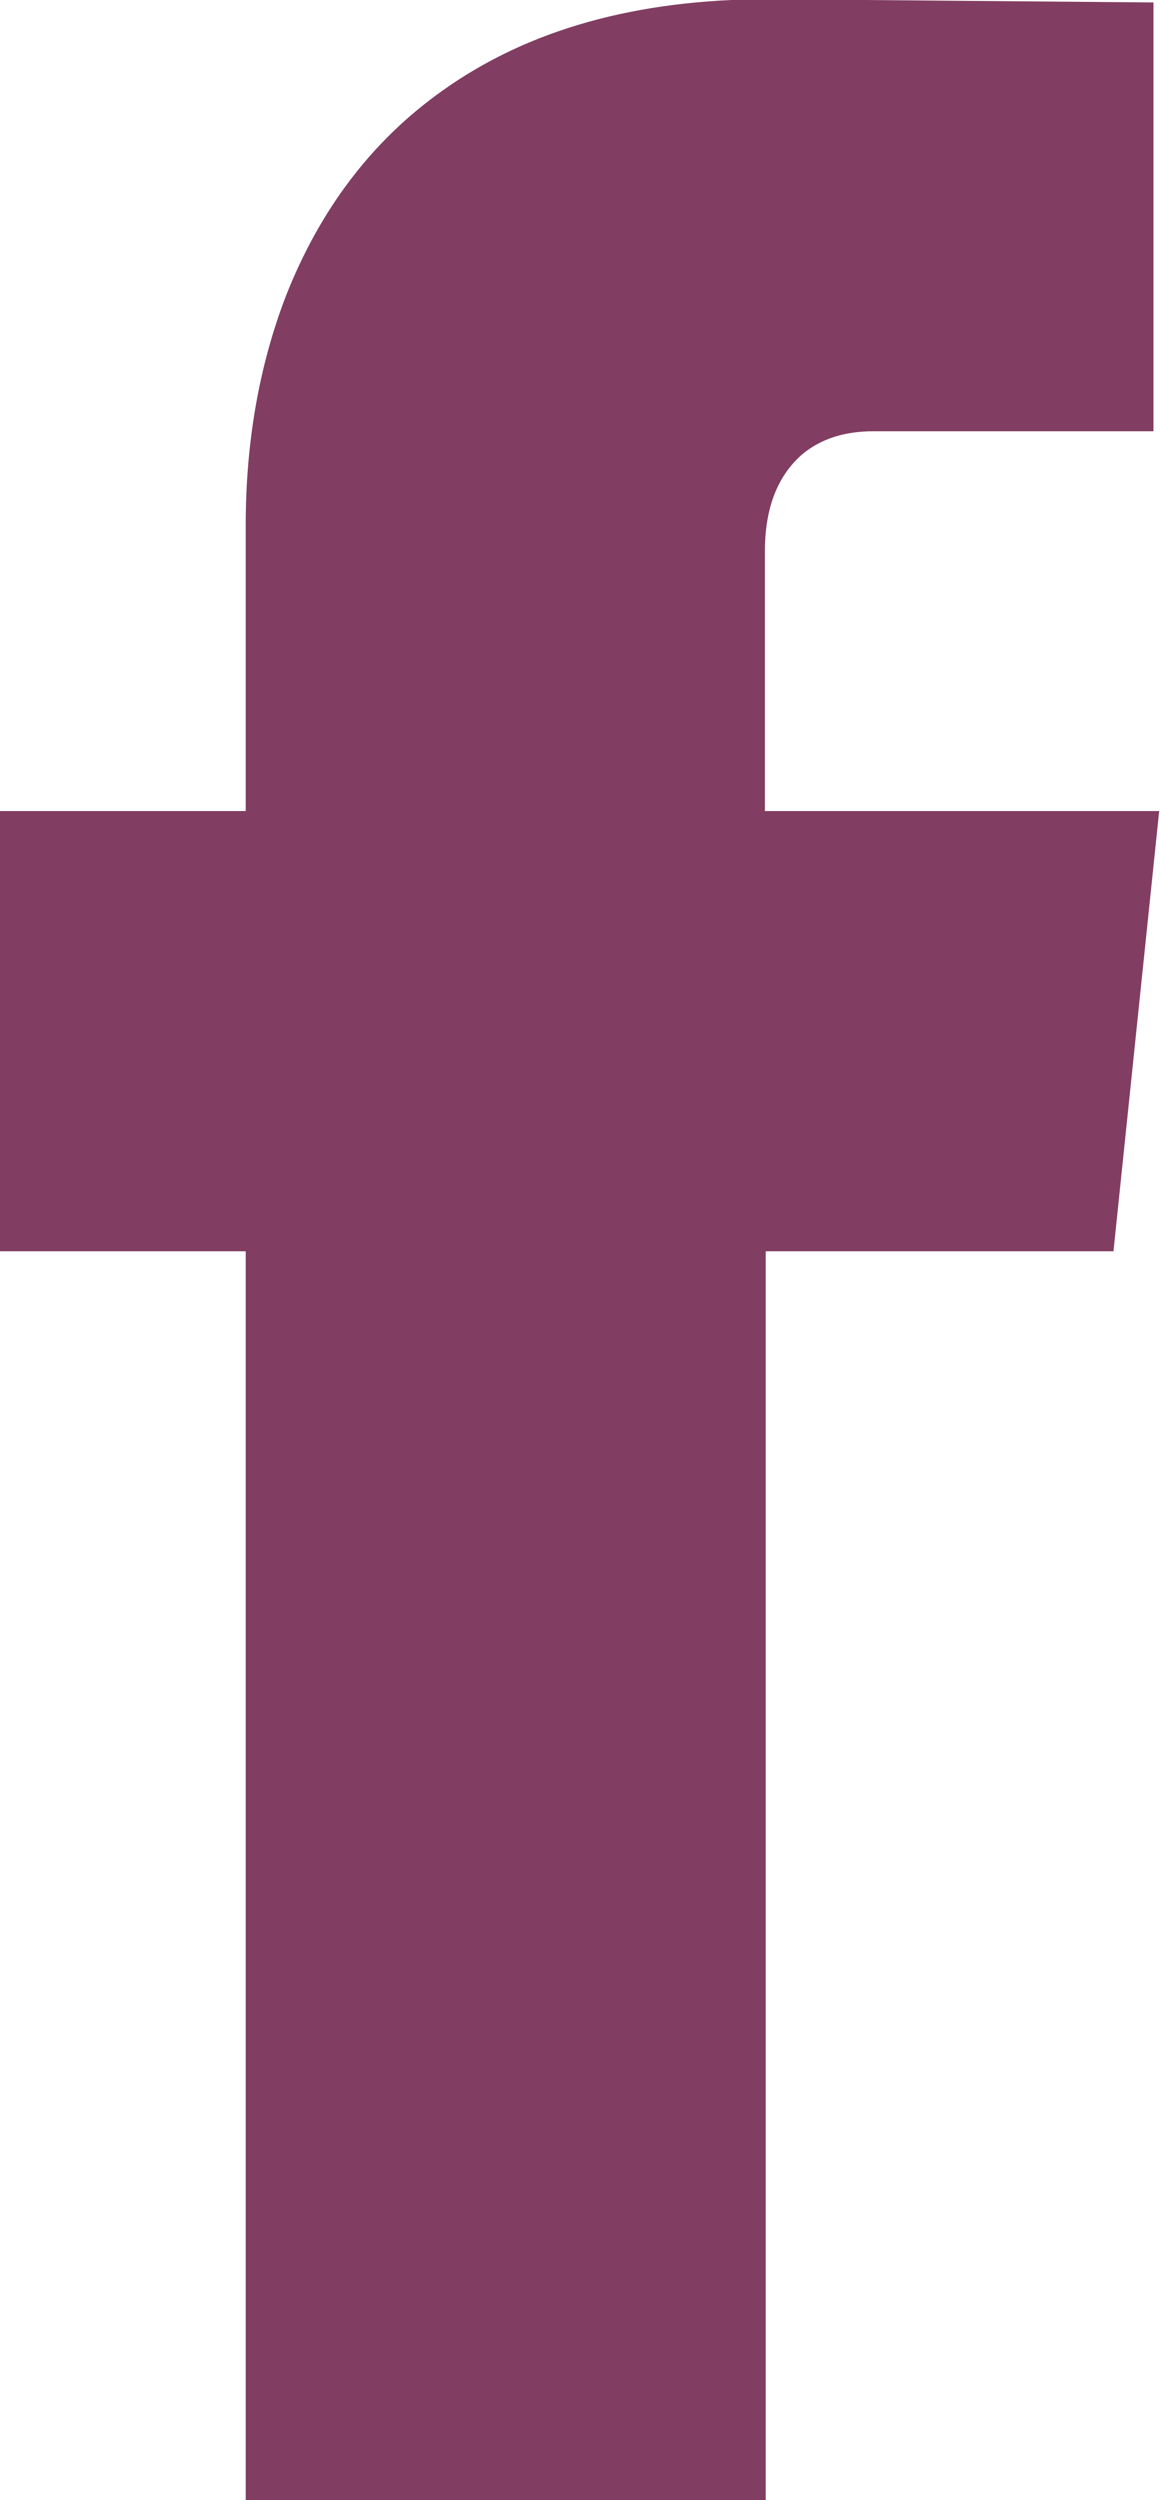 <?xml version="1.0" encoding="UTF-8"?>
<svg xmlns="http://www.w3.org/2000/svg" id="Layer_2" data-name="Layer 2" viewBox="0 0 14.21 30.61">
  <defs>
    <style>
      .cls-1 {
        fill: #823d62;
      }
    </style>
  </defs>
  <g id="Layer_1-2" data-name="Layer 1">
    <path class="cls-1" d="M13.65,15.32h-4.27v15.29H3.01v-15.29H0v-5.39h3.01v-3.5c0-1,.16-1.94.49-2.8.42-1.07,1.06-1.91,1.92-2.52,1.05-.75,2.38-1.12,3.99-1.12l4.72.04v5.25h-3.43c-.35,0-.64.09-.87.28-.3.26-.46.65-.46,1.19v3.18h4.83l-.56,5.39Z"></path>
  </g>
</svg>
